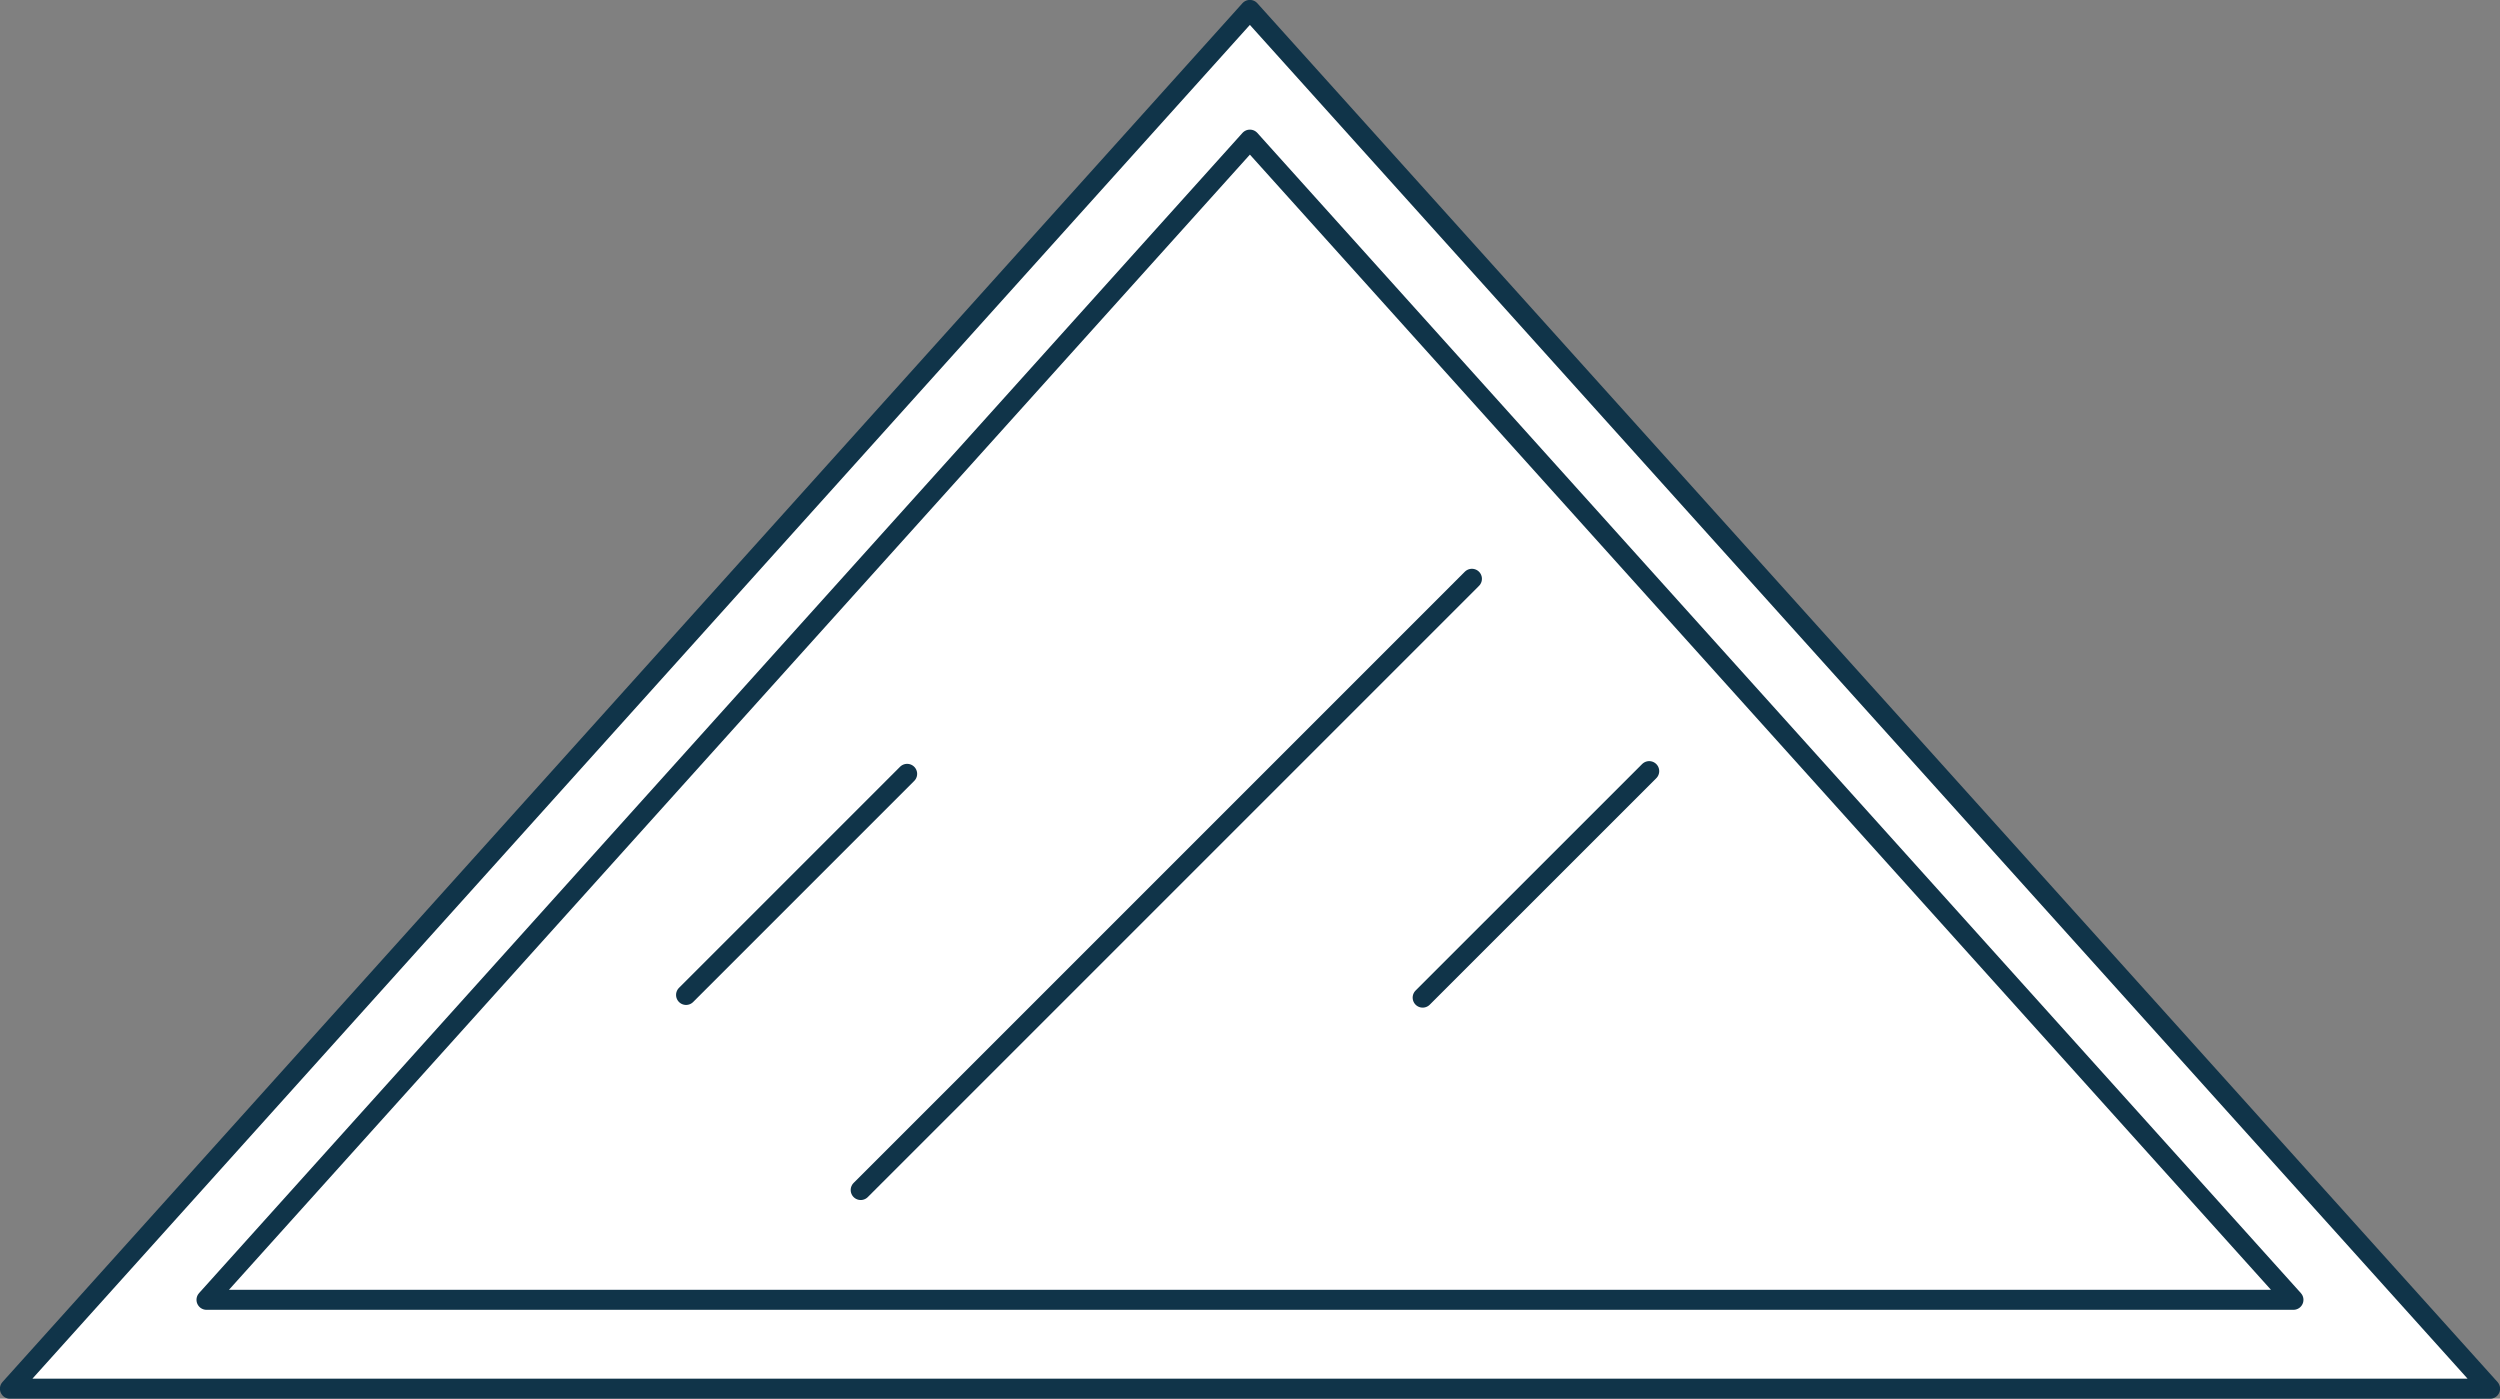 <?xml version="1.0" encoding="UTF-8"?> <svg xmlns="http://www.w3.org/2000/svg" xmlns:xlink="http://www.w3.org/1999/xlink" width="87.371" height="48.881" viewBox="0 0 87.371 48.881"><rect x="0" y="0" width="87.371" height="48.881" fill="#808080" stroke="none"/><defs><clipPath id="clip-path"><rect id="Rectangle_290" data-name="Rectangle 290" width="87.371" height="48.881" fill="#fff" stroke="#103449" stroke-width="0.7"></rect></clipPath></defs><g id="window_angled" transform="translate(0 0)"><g id="Group_308" data-name="Group 308" transform="translate(0 0)"><g id="Group_307" data-name="Group 307" clip-path="url(#clip-path)"><path id="Path_5263" data-name="Path 5263" d="M.5,48.686h0L43.834.5,87.177,48.686Z" transform="translate(-0.153 -0.153)" fill="#fff" stroke="#103449" stroke-linecap="round" stroke-linejoin="round" stroke-width="0.7"></path></g></g><path id="Path_5264" data-name="Path 5264" d="M10.4,47.577h0L46.865,7.031l36.47,40.546Z" transform="translate(-3.183 -2.151)" fill="#fff" stroke="#103449" stroke-linecap="round" stroke-linejoin="round" stroke-width="0.7"></path><line id="Line_59" data-name="Line 59" y1="7.726" x2="7.726" transform="translate(23.977 27.045)" fill="none" stroke="#103449" stroke-linecap="round" stroke-linejoin="round" stroke-width="0.7"></line><line id="Line_60" data-name="Line 60" y1="21.361" x2="21.361" transform="translate(30.08 20.228)" fill="none" stroke="#103449" stroke-linecap="round" stroke-linejoin="round" stroke-width="0.7"></line><line id="Line_61" data-name="Line 61" y1="7.915" x2="7.917" transform="translate(49.72 26.95)" fill="none" stroke="#103449" stroke-linecap="round" stroke-linejoin="round" stroke-width="0.7"></line></g></svg> 